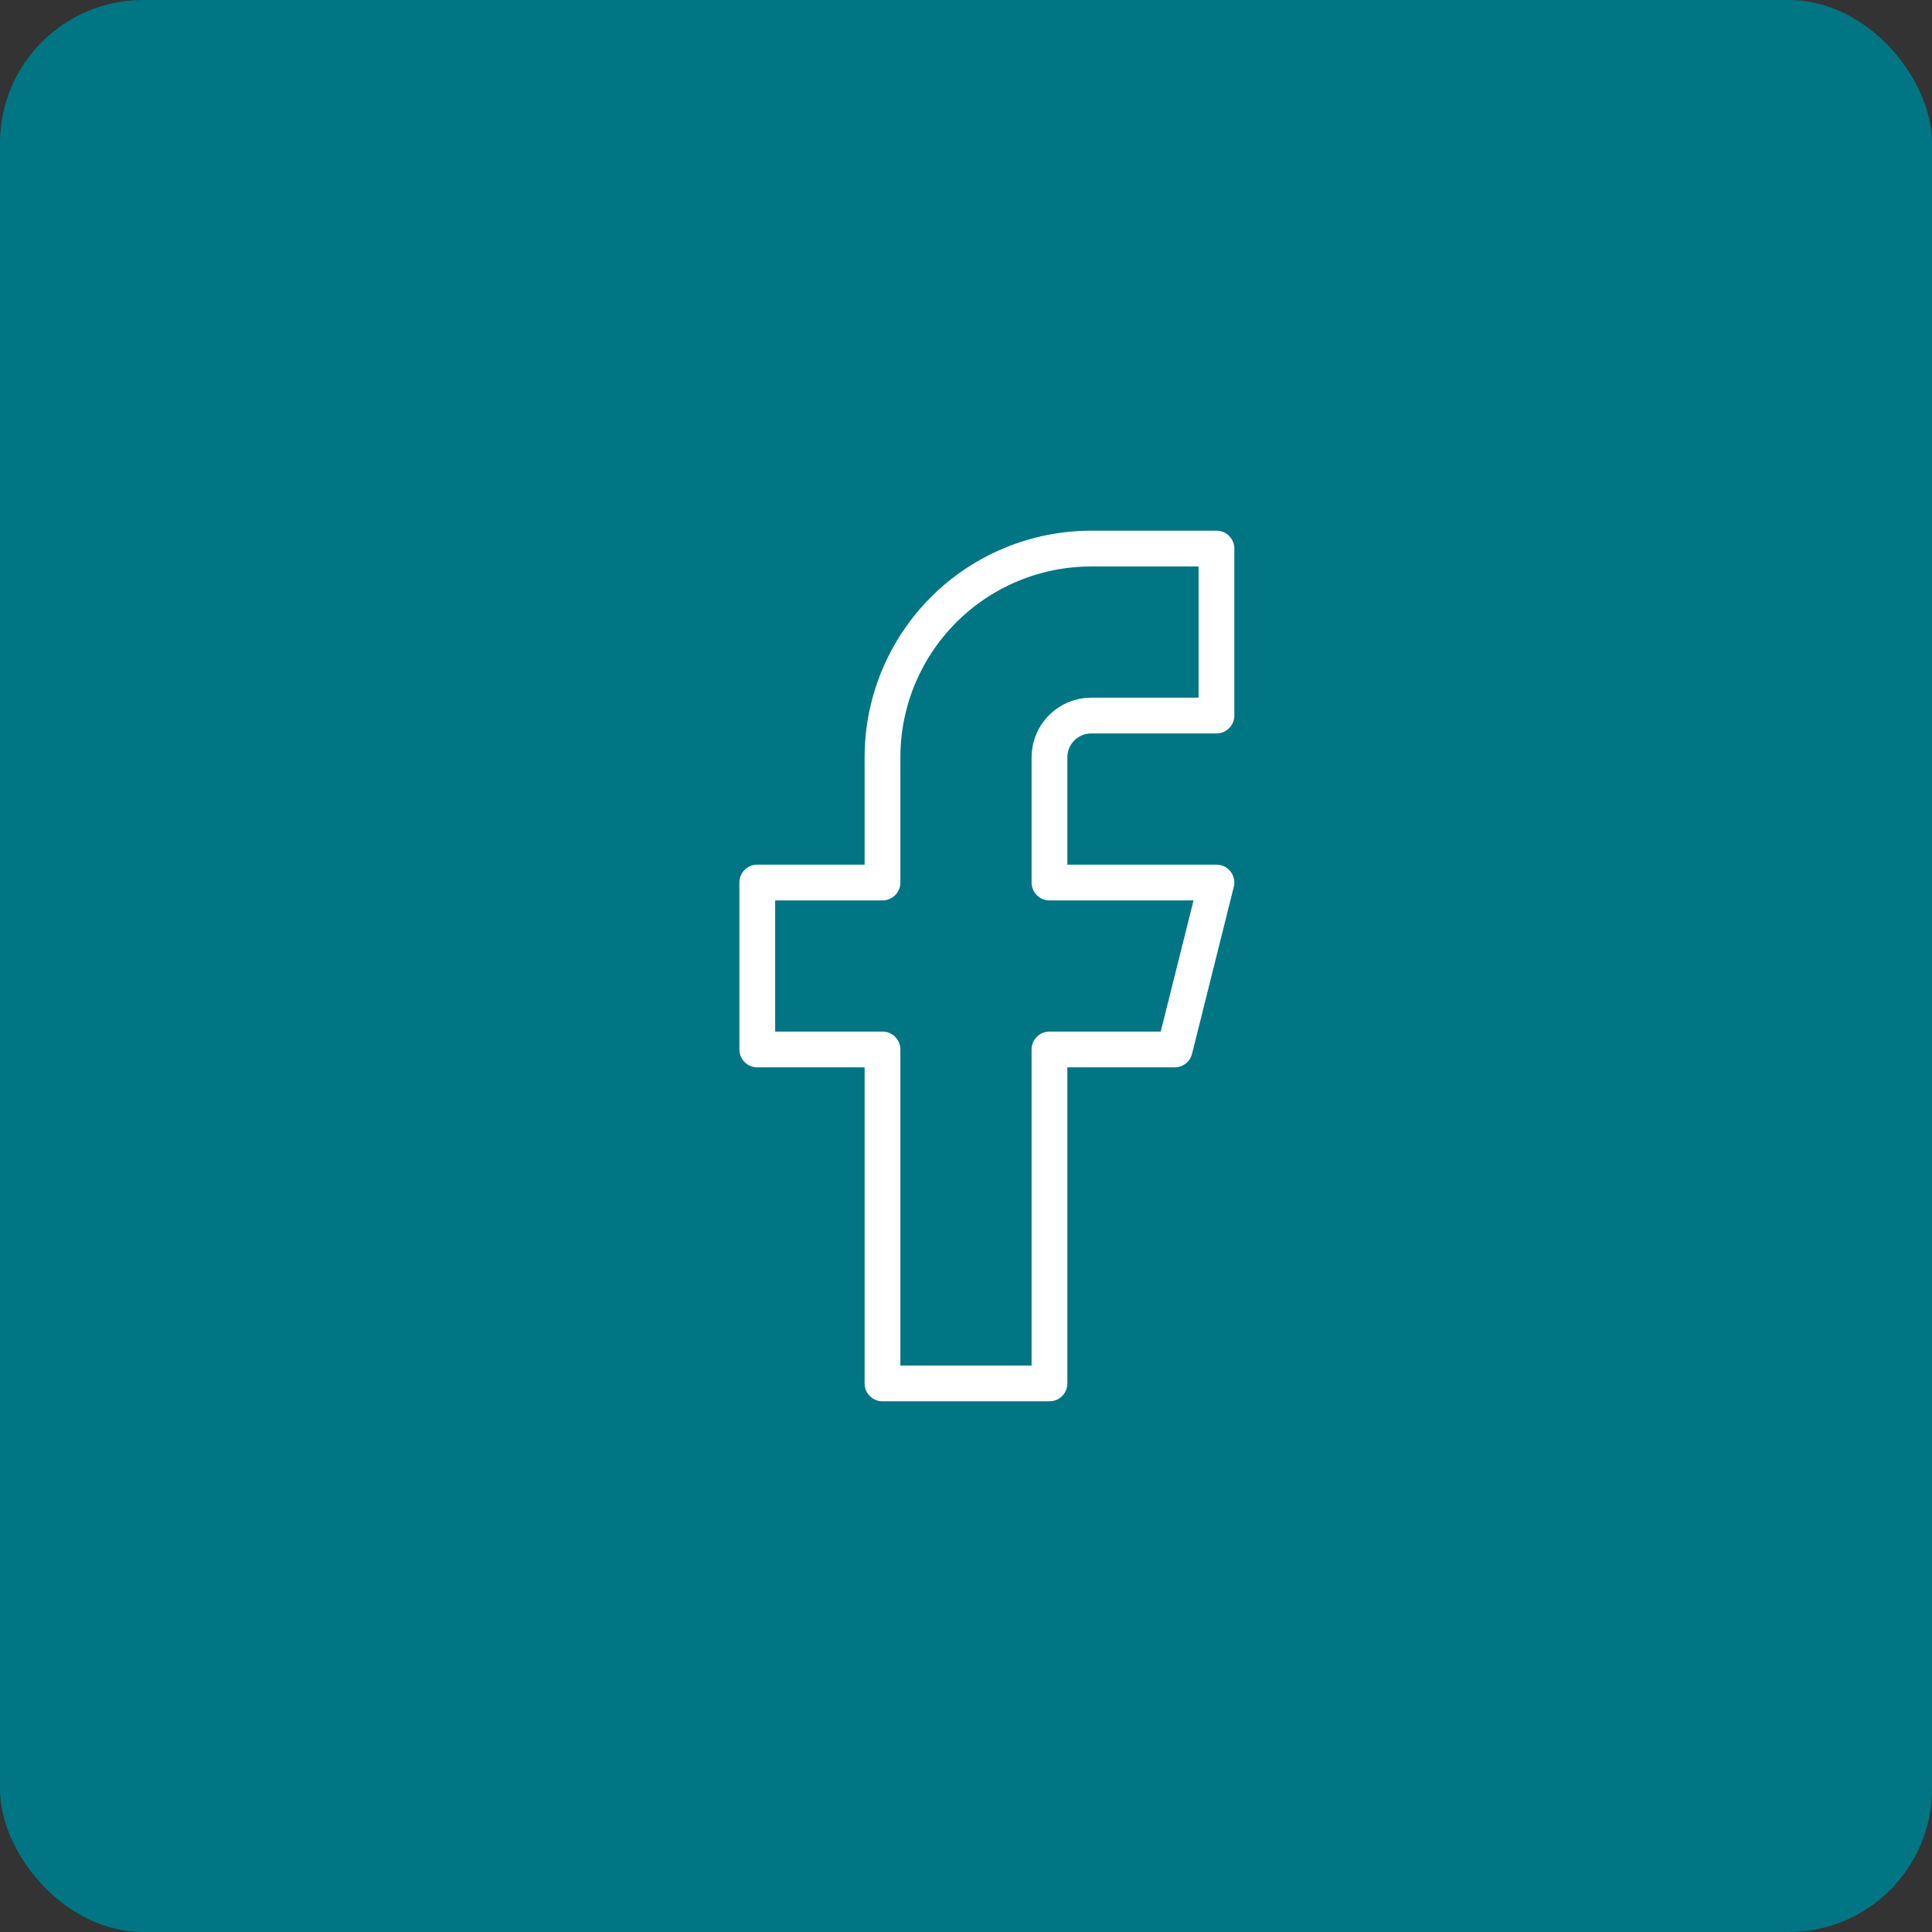 <svg width="54" height="54" viewBox="0 0 54 54" fill="none" xmlns="http://www.w3.org/2000/svg">
<rect x="0" y="0" width="54" height="54" fill="#333333" stroke="none"/>
<rect width="54" height="54" rx="4" fill="#007583"/>
<path d="M34 15.333H30.5C28.953 15.333 27.469 15.948 26.375 17.042C25.281 18.136 24.666 19.619 24.666 21.167V24.667H21.166V29.333H24.666V38.667H29.333V29.333H32.833L34 24.667H29.333V21.167C29.333 20.857 29.456 20.56 29.675 20.342C29.894 20.123 30.19 20 30.5 20H34V15.333Z" stroke="white" stroke-linecap="round" stroke-linejoin="round"/>
</svg>
